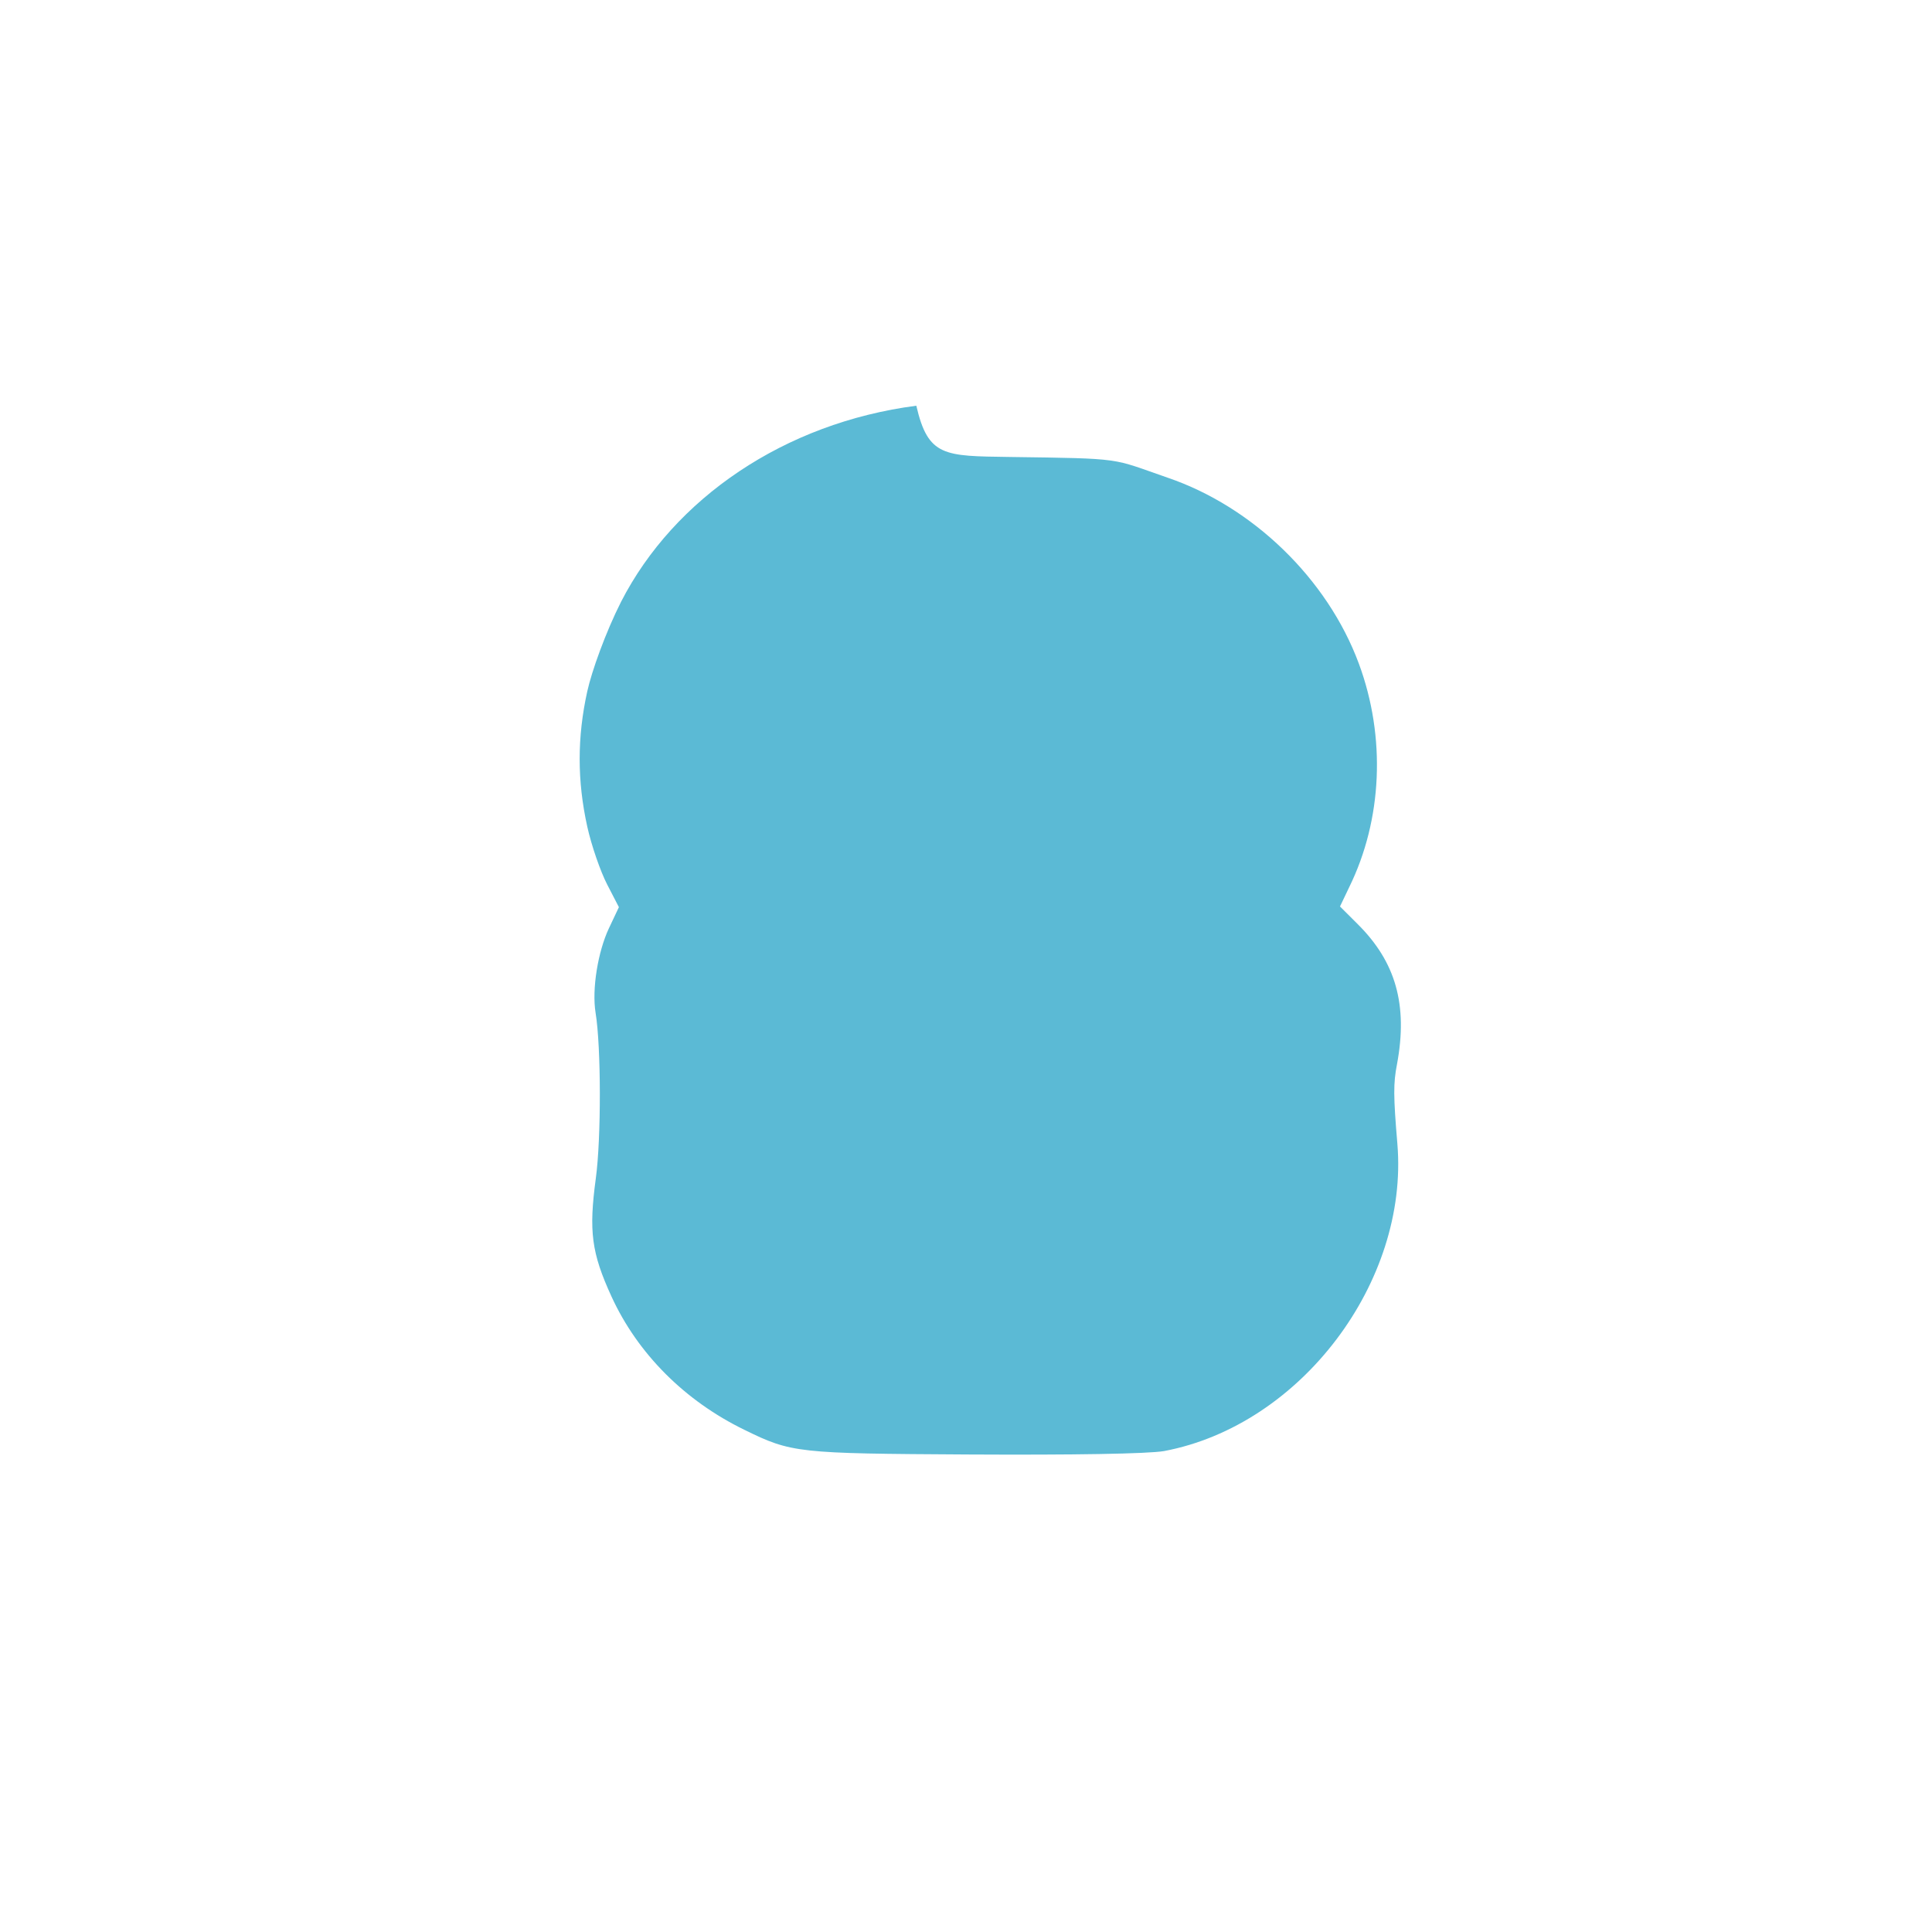 <svg xmlns="http://www.w3.org/2000/svg" width="700" height="700" viewBox="0 0 700 700" version="1.1">
  <path d="M 332 147 C 284.218 153.218, 244.252 180.563, 225.042 218 C 219.457 229.028, 214.369 243.254, 212.777 250.500 C 209.105 267.146, 209.105 282.854, 212.777 299.500 C 214.327 306.500, 217.603 315.830, 219.954 320.400 L 224.236 328.682 220.618 336.341 C 216.670 344.739, 214.391 358.299, 215.794 366.973 C 217.809 379.275, 217.856 412.452, 215.868 427 C 213.306 446.087, 214.273 453.893, 221.566 469.779 C 231.053 490.466, 248.108 507.539, 269.693 518.043 C 286.793 526.439, 288.892 526.635, 350.500 526.986 C 388.950 527.200, 415.862 526.752, 421.750 525.752 C 471.359 516.404, 510.436 464.429, 506.300 414.500 C 504.832 397.093, 504.809 392.507, 506.158 385.595 C 510.178 363.994, 505.644 348.514, 492.003 334.913 L 485.506 328.435 488.830 321.467 C 500.853 297.019, 502.198 267.107, 492.359 240.500 C 480.929 209.561, 453.702 183.490, 423 173.055 C 402.424 165.956, 407.729 166.142, 365.750 165.567 C 342.112 165.224, 336.275 165.505, 332 147 Z" fill="#5bbad5"/>
</svg>
